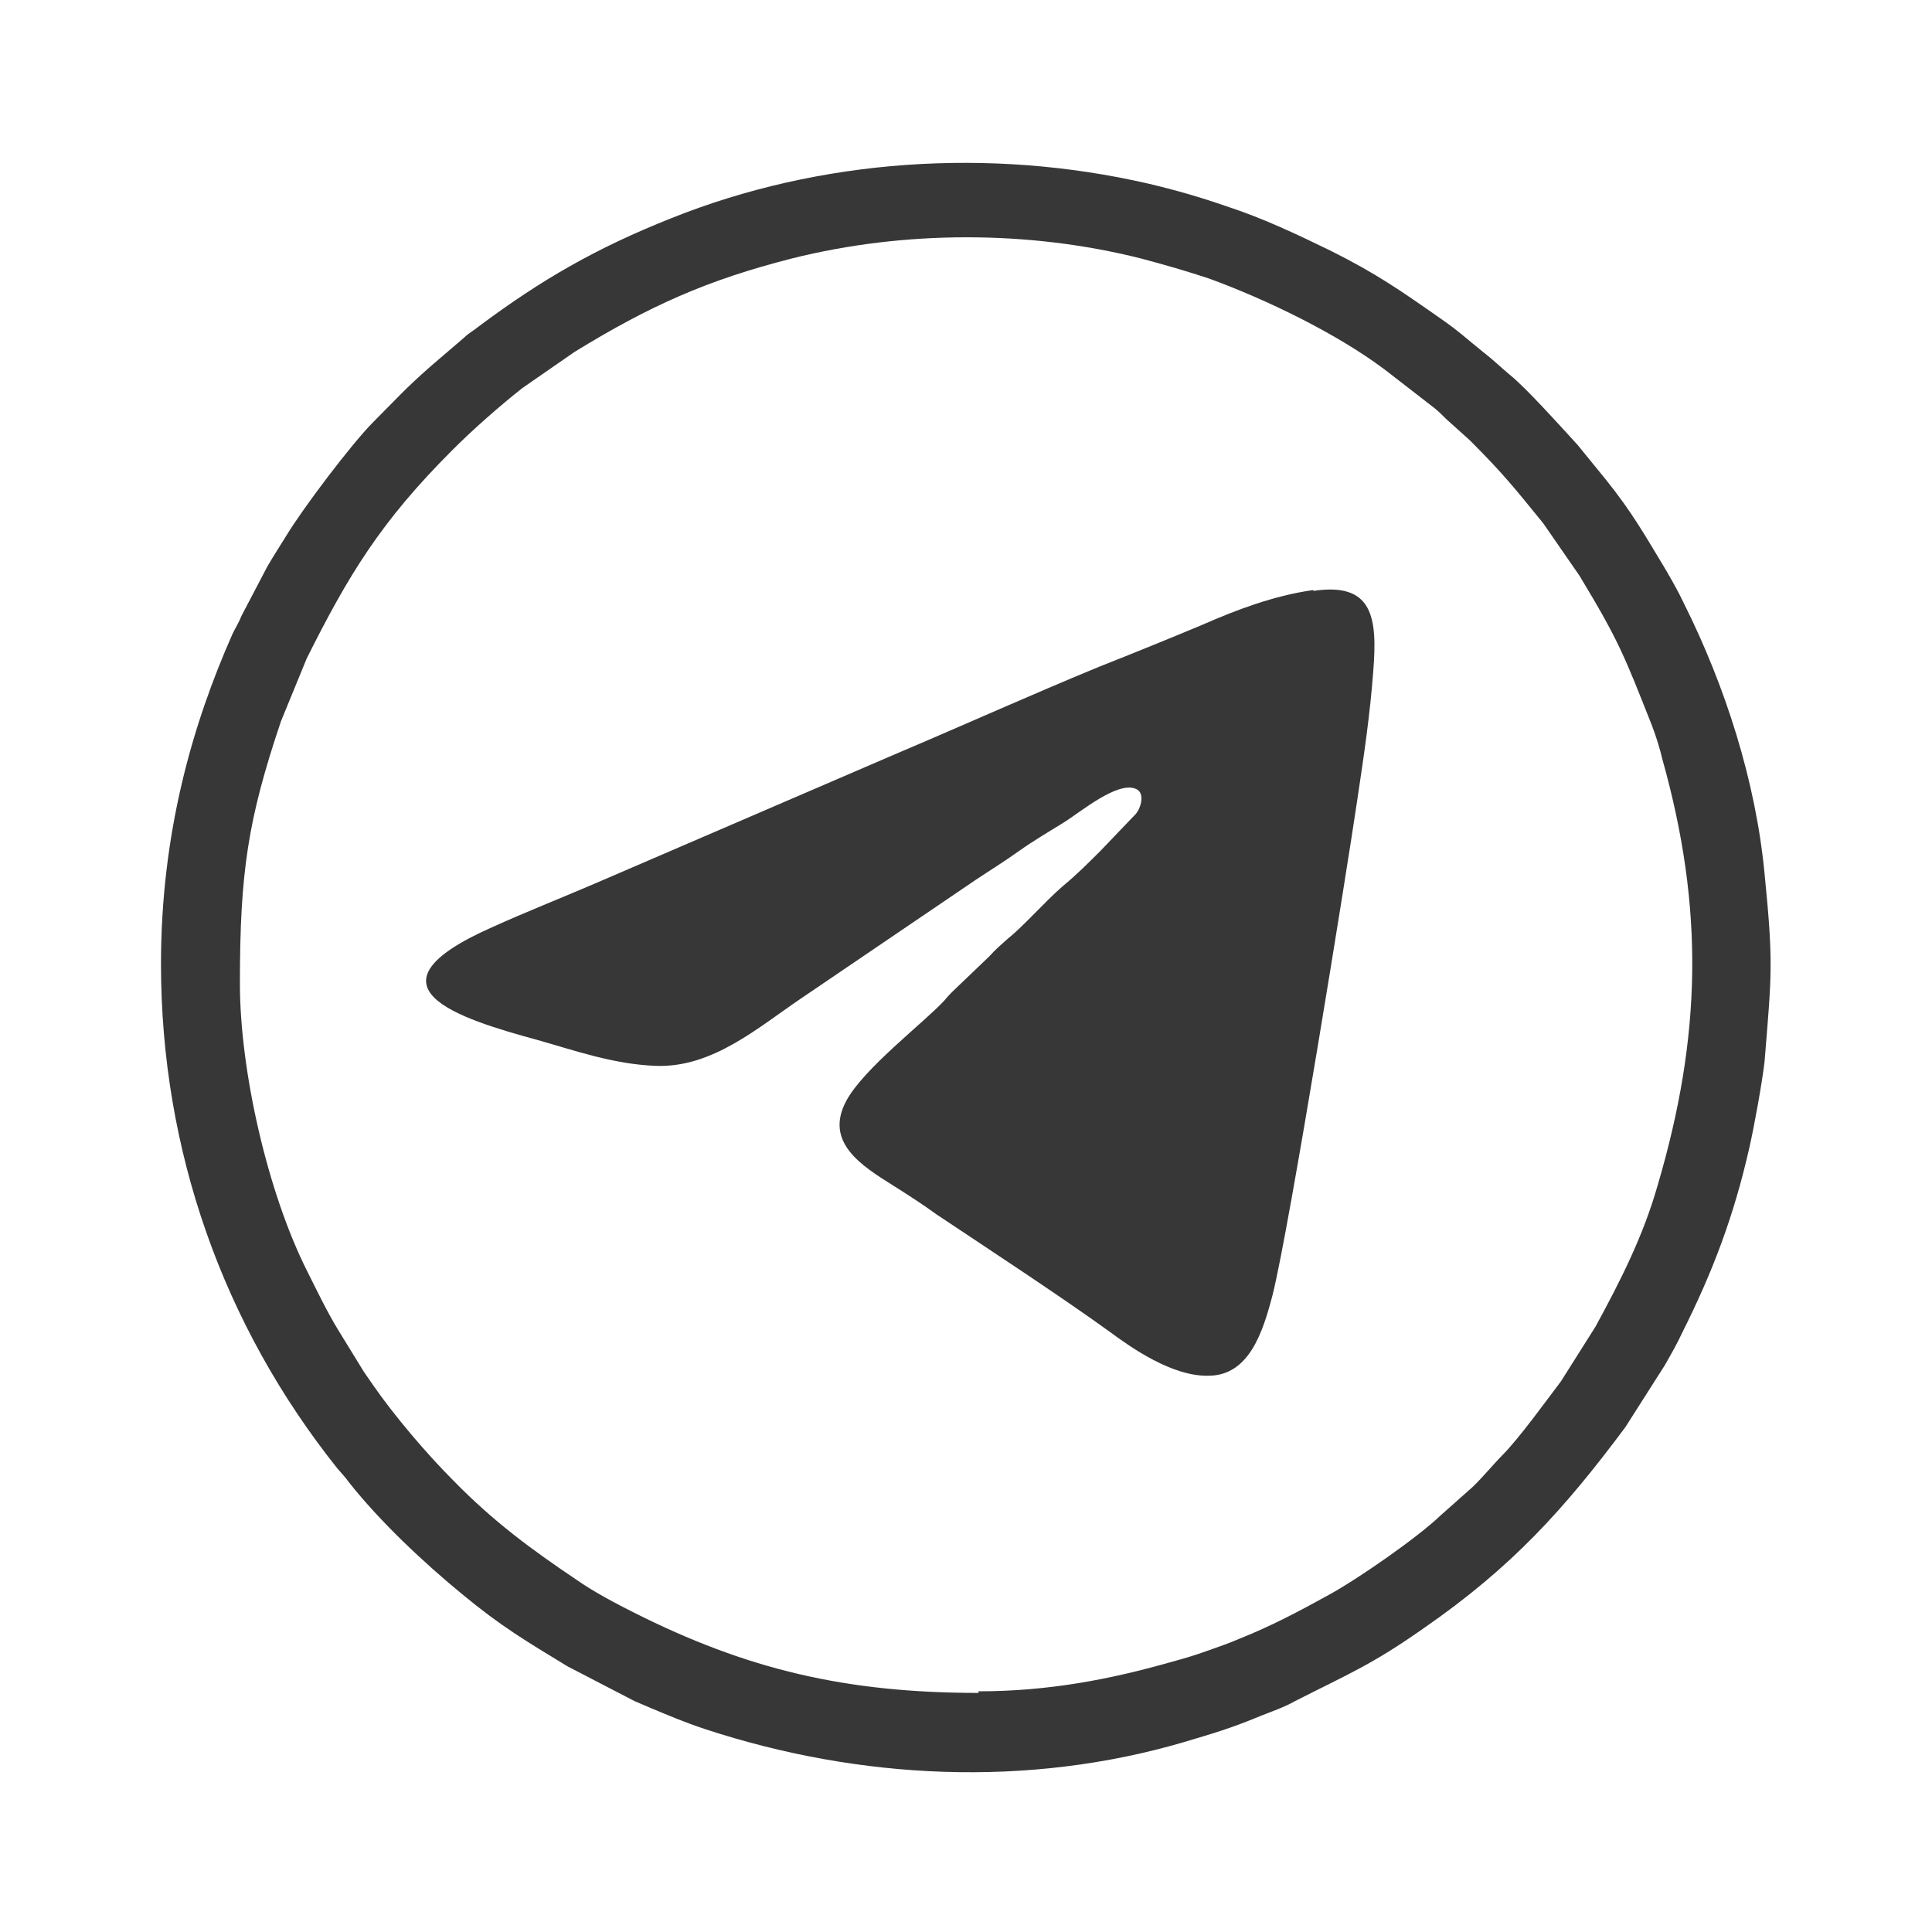 <svg width="28" height="28" viewBox="0 0 28 28" fill="none" xmlns="http://www.w3.org/2000/svg">
<path fill-rule="evenodd" clip-rule="evenodd" d="M14.187 24.535C12.262 24.535 10.827 24.197 9.182 23.368C8.925 23.24 8.598 23.065 8.365 22.902C7.688 22.447 7.152 22.05 6.58 21.467C6.183 21.07 5.717 20.522 5.402 20.067C5.355 19.997 5.32 19.95 5.273 19.88L4.9 19.273C4.737 19.005 4.597 18.713 4.457 18.433C3.873 17.278 3.477 15.505 3.477 14.257C3.477 12.635 3.593 11.877 4.072 10.453L4.445 9.543C5.052 8.33 5.518 7.56 6.557 6.522C6.848 6.23 7.245 5.88 7.572 5.623L8.33 5.098C9.415 4.433 10.243 4.06 11.48 3.745C13.113 3.337 14.91 3.337 16.532 3.745C16.882 3.838 17.208 3.932 17.523 4.037C18.352 4.34 19.367 4.83 20.067 5.355L20.79 5.915C20.86 5.973 20.895 6.008 20.953 6.067L21.303 6.382C21.793 6.872 21.957 7.082 22.365 7.583L22.89 8.342C23.462 9.287 23.543 9.508 23.94 10.512C23.998 10.663 24.057 10.85 24.092 11.002C24.698 13.16 24.663 15.015 24.022 17.185C23.812 17.92 23.485 18.562 23.123 19.227L22.622 20.02C22.4 20.312 22.015 20.848 21.77 21.093C21.642 21.222 21.42 21.49 21.292 21.595L20.872 21.968C20.545 22.283 19.67 22.89 19.262 23.112C18.818 23.357 18.422 23.567 17.955 23.753C17.792 23.823 17.652 23.87 17.488 23.928C17.325 23.987 17.173 24.033 16.998 24.08C16.1 24.337 15.202 24.512 14.175 24.512L14.187 24.535ZM2.333 13.965C2.333 16.672 3.232 19.203 4.888 21.28C4.947 21.35 5.005 21.408 5.063 21.49C5.507 22.05 6.137 22.645 6.708 23.112C7.257 23.567 7.63 23.788 8.225 24.15L9.193 24.652C9.275 24.687 9.357 24.722 9.438 24.757C9.718 24.873 9.905 24.955 10.22 25.06C12.46 25.795 14.898 25.912 17.162 25.247C17.593 25.118 17.838 25.048 18.258 24.873C18.433 24.803 18.608 24.745 18.772 24.652C19.553 24.255 19.88 24.127 20.627 23.602C21.91 22.715 22.668 21.875 23.555 20.685L24.127 19.787C24.22 19.623 24.302 19.483 24.383 19.308C24.827 18.422 25.13 17.617 25.352 16.637C25.422 16.333 25.538 15.692 25.573 15.388C25.678 14.105 25.702 13.953 25.573 12.658C25.445 11.317 25.002 9.94 24.407 8.75C24.325 8.575 24.243 8.435 24.15 8.272C23.847 7.77 23.66 7.432 23.275 6.953L22.867 6.452C22.633 6.195 22.108 5.612 21.887 5.437C21.747 5.32 21.642 5.215 21.49 5.098C21.257 4.912 21.152 4.807 20.883 4.62C20.3 4.212 19.95 3.967 19.297 3.64C18.795 3.395 18.305 3.162 17.768 2.987C17.395 2.858 17.033 2.753 16.637 2.66C14.35 2.135 11.888 2.298 9.73 3.162C8.645 3.593 7.852 4.048 6.93 4.737C6.86 4.795 6.79 4.83 6.732 4.888L6.242 5.308C5.857 5.647 5.74 5.787 5.413 6.113C5.087 6.44 4.387 7.373 4.153 7.758C4.06 7.91 3.967 8.05 3.873 8.213L3.5 8.925C3.465 9.018 3.418 9.088 3.372 9.182C2.788 10.5 2.333 12.075 2.333 13.977V13.965Z" fill="#373737"/>
<path fill-rule="evenodd" clip-rule="evenodd" d="M19.028 8.552C18.457 8.633 17.908 8.843 17.43 9.053C16.928 9.263 16.438 9.462 15.937 9.66C14.945 10.068 13.988 10.5 12.997 10.92L8.61 12.81C8.12 13.02 7.618 13.218 7.128 13.44C5.18 14.303 6.638 14.758 7.793 15.073C8.33 15.225 8.89 15.423 9.497 15.447C10.325 15.482 10.99 14.887 11.632 14.455L14.14 12.752C14.35 12.612 14.56 12.483 14.77 12.332C14.968 12.192 15.202 12.052 15.412 11.923C15.657 11.772 16.193 11.317 16.462 11.433C16.602 11.492 16.532 11.713 16.462 11.795L15.948 12.332C15.773 12.507 15.598 12.682 15.4 12.845C15.143 13.067 14.84 13.417 14.607 13.603C14.502 13.697 14.432 13.755 14.338 13.86L13.802 14.373C13.802 14.373 13.732 14.443 13.685 14.502C13.382 14.828 12.507 15.493 12.262 15.96C11.947 16.555 12.483 16.893 12.95 17.185C13.172 17.325 13.37 17.453 13.58 17.605C14.35 18.118 15.365 18.783 16.077 19.297C16.392 19.53 16.987 19.95 17.512 19.938C18.107 19.938 18.305 19.297 18.445 18.76C18.69 17.78 19.53 12.553 19.67 11.597C19.763 10.978 19.857 10.348 19.903 9.718C19.962 8.96 19.903 8.435 19.04 8.563L19.028 8.552Z" fill="#373737"/>
</svg>
